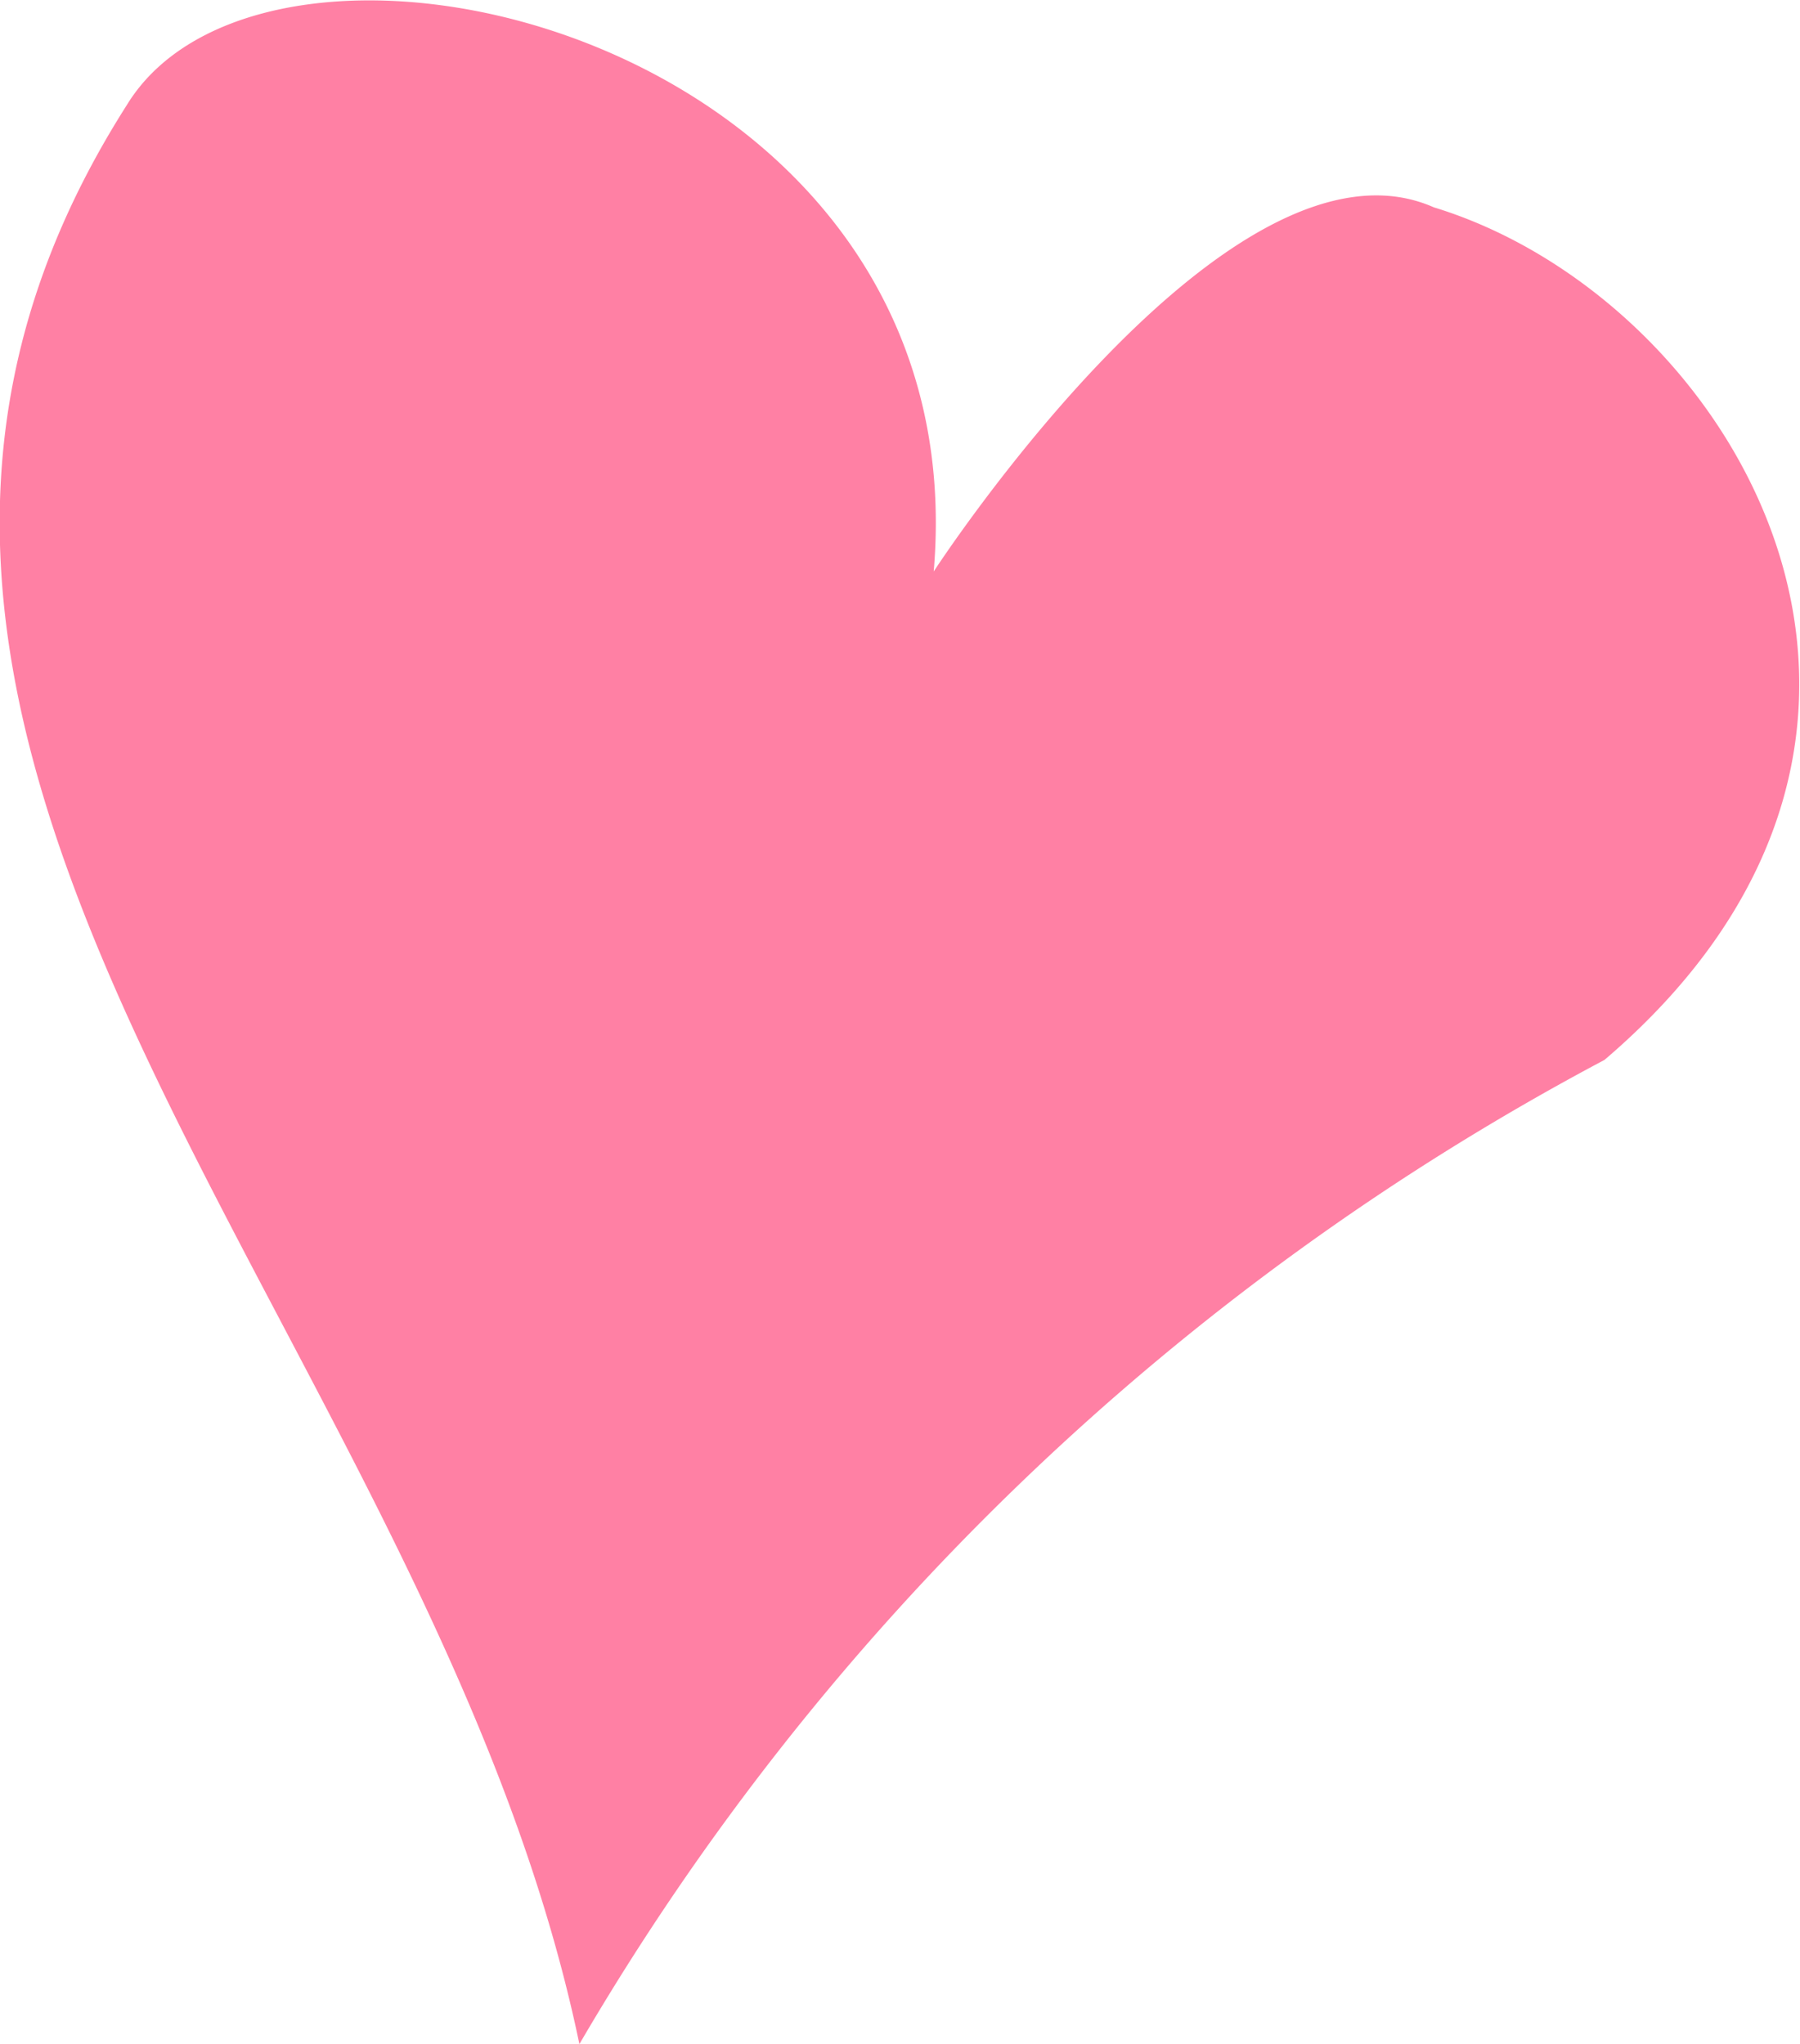 <svg height="20.77" viewBox="0 0 18.289 20.77" width="18.289" xmlns="http://www.w3.org/2000/svg"><path d="m680 395.282c-1.532-7.359-8.8-13.1-4.6-19.7 1.465-2.41 8.664-.693 8.2 4.737 0 0 3-4.621 5.082-3.7 3.031.925 5.66 5.314 1.733 8.663a26.351 26.351 0 0 0 -10.415 10z" fill="#ff80a4" transform="translate(-674.113 -374.512)"/></svg>